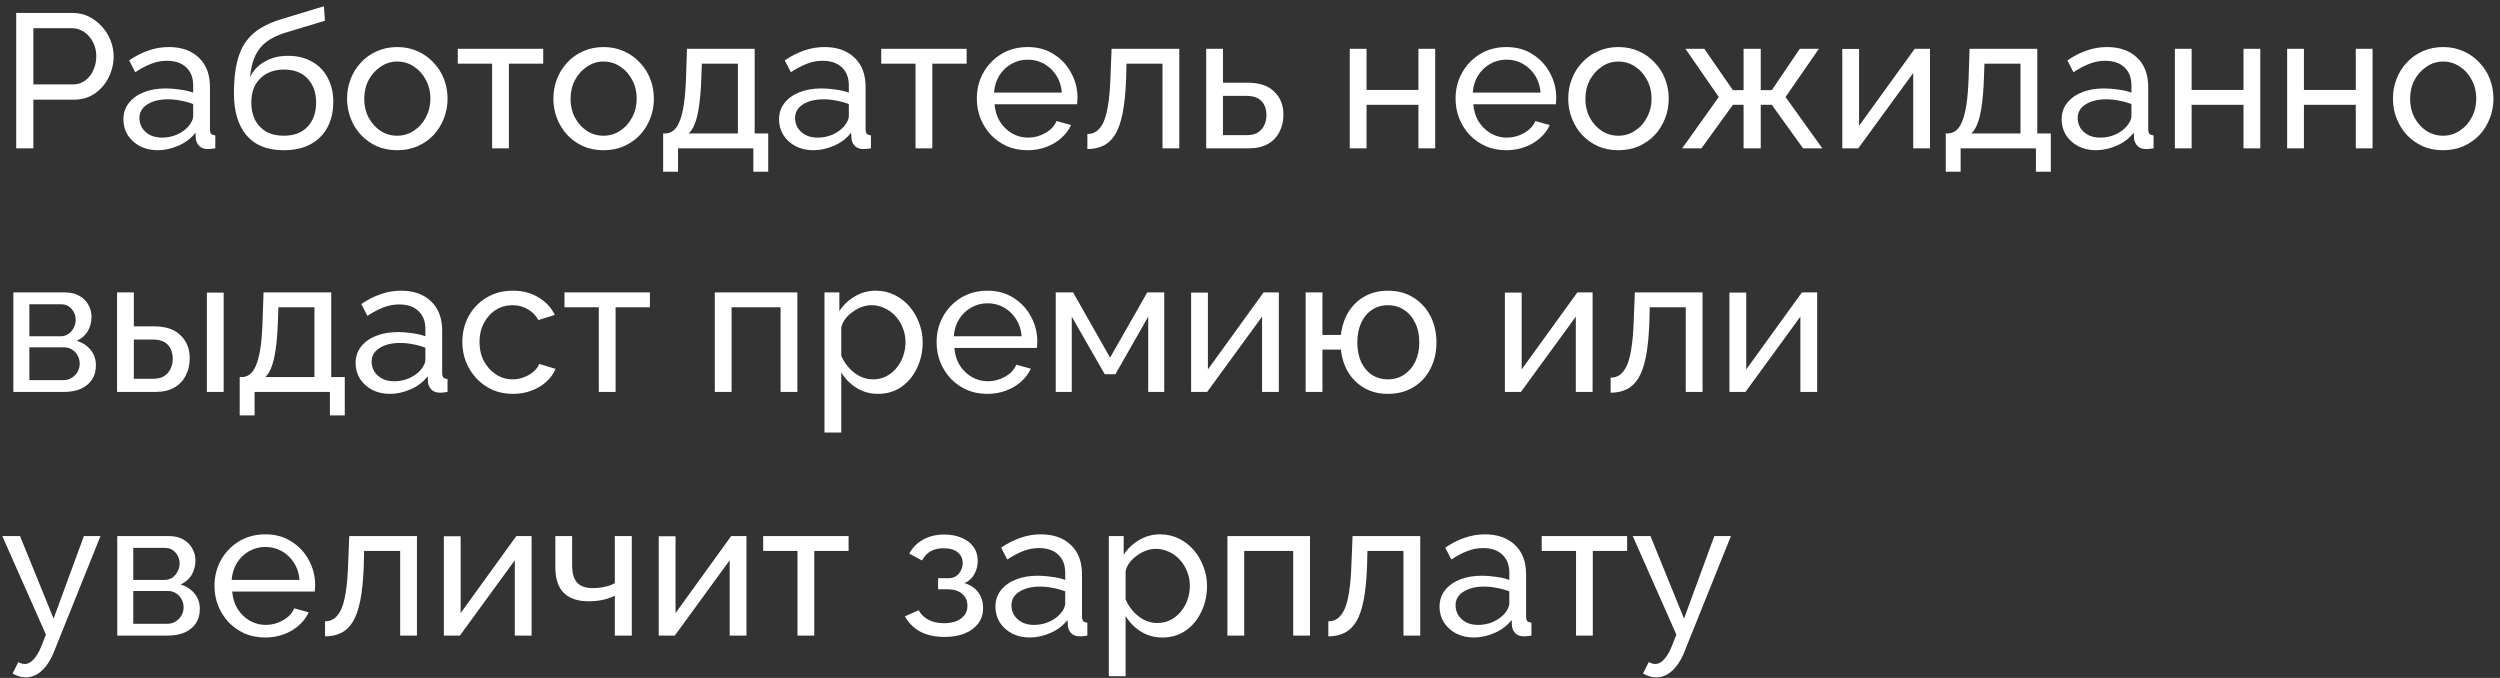 <?xml version="1.0" encoding="UTF-8"?> <svg xmlns="http://www.w3.org/2000/svg" width="236" height="64" viewBox="0 0 236 64" fill="none"><rect x="0" y="0" width="236" height="64" fill="#333333" stroke="none"/> <path d="M1.53 14V1.22H6.858C7.422 1.22 7.938 1.34 8.406 1.58C8.874 1.808 9.282 2.12 9.63 2.516C9.978 2.9 10.248 3.338 10.44 3.83C10.632 4.31 10.728 4.802 10.728 5.306C10.728 6.002 10.572 6.668 10.26 7.304C9.948 7.928 9.51 8.438 8.946 8.834C8.382 9.218 7.722 9.41 6.966 9.41H3.15V14H1.53ZM3.15 7.97H6.876C7.32 7.97 7.704 7.85 8.028 7.61C8.364 7.37 8.622 7.046 8.802 6.638C8.994 6.23 9.09 5.786 9.09 5.306C9.09 4.802 8.982 4.352 8.766 3.956C8.55 3.548 8.268 3.23 7.92 3.002C7.572 2.774 7.188 2.66 6.768 2.66H3.15V7.97ZM11.649 11.282C11.649 10.682 11.817 10.166 12.153 9.734C12.501 9.29 12.975 8.948 13.575 8.708C14.175 8.468 14.871 8.348 15.663 8.348C16.083 8.348 16.527 8.384 16.995 8.456C17.463 8.516 17.877 8.612 18.237 8.744V8.06C18.237 7.34 18.021 6.776 17.589 6.368C17.157 5.948 16.545 5.738 15.753 5.738C15.237 5.738 14.739 5.834 14.259 6.026C13.791 6.206 13.293 6.47 12.765 6.818L12.189 5.702C12.801 5.282 13.413 4.97 14.025 4.766C14.637 4.55 15.273 4.442 15.933 4.442C17.133 4.442 18.081 4.778 18.777 5.45C19.473 6.11 19.821 7.034 19.821 8.222V12.2C19.821 12.392 19.857 12.536 19.929 12.632C20.013 12.716 20.145 12.764 20.325 12.776V14C20.169 14.024 20.031 14.042 19.911 14.054C19.803 14.066 19.713 14.072 19.641 14.072C19.269 14.072 18.987 13.97 18.795 13.766C18.615 13.562 18.513 13.346 18.489 13.118L18.453 12.524C18.045 13.052 17.511 13.46 16.851 13.748C16.191 14.036 15.537 14.18 14.889 14.18C14.265 14.18 13.707 14.054 13.215 13.802C12.723 13.538 12.339 13.19 12.063 12.758C11.787 12.314 11.649 11.822 11.649 11.282ZM17.769 11.948C17.913 11.78 18.027 11.612 18.111 11.444C18.195 11.264 18.237 11.114 18.237 10.994V9.824C17.865 9.68 17.475 9.572 17.067 9.5C16.659 9.416 16.257 9.374 15.861 9.374C15.057 9.374 14.403 9.536 13.899 9.86C13.407 10.172 13.161 10.604 13.161 11.156C13.161 11.456 13.239 11.75 13.395 12.038C13.563 12.314 13.803 12.542 14.115 12.722C14.439 12.902 14.835 12.992 15.303 12.992C15.795 12.992 16.263 12.896 16.707 12.704C17.151 12.5 17.505 12.248 17.769 11.948ZM26.782 14.18C25.234 14.18 24.064 13.712 23.272 12.776C22.48 11.84 22.084 10.52 22.084 8.816C22.084 7.652 22.18 6.674 22.372 5.882C22.564 5.078 22.852 4.418 23.236 3.902C23.62 3.374 24.094 2.948 24.658 2.624C25.222 2.288 25.87 2.012 26.602 1.796L30.58 0.59L30.67 1.958L26.8 3.128C26.14 3.344 25.588 3.62 25.144 3.956C24.7 4.292 24.352 4.724 24.1 5.252C23.848 5.78 23.68 6.458 23.596 7.286C23.908 6.65 24.376 6.158 25 5.81C25.624 5.45 26.35 5.27 27.178 5.27C28.066 5.27 28.828 5.456 29.464 5.828C30.112 6.188 30.604 6.698 30.94 7.358C31.288 8.006 31.462 8.756 31.462 9.608C31.462 10.52 31.282 11.318 30.922 12.002C30.562 12.686 30.034 13.22 29.338 13.604C28.642 13.988 27.79 14.18 26.782 14.18ZM26.782 12.812C27.754 12.812 28.504 12.53 29.032 11.966C29.572 11.39 29.842 10.628 29.842 9.68C29.842 8.756 29.578 8.006 29.05 7.43C28.522 6.854 27.766 6.566 26.782 6.566C26.206 6.566 25.684 6.686 25.216 6.926C24.76 7.166 24.394 7.52 24.118 7.988C23.854 8.444 23.722 9.008 23.722 9.68C23.722 10.28 23.836 10.82 24.064 11.3C24.304 11.768 24.652 12.14 25.108 12.416C25.564 12.68 26.122 12.812 26.782 12.812ZM37.497 14.18C36.789 14.18 36.147 14.054 35.571 13.802C34.995 13.538 34.497 13.184 34.077 12.74C33.657 12.284 33.333 11.762 33.105 11.174C32.877 10.586 32.763 9.968 32.763 9.32C32.763 8.66 32.877 8.036 33.105 7.448C33.333 6.86 33.657 6.344 34.077 5.9C34.497 5.444 34.995 5.09 35.571 4.838C36.159 4.574 36.801 4.442 37.497 4.442C38.205 4.442 38.847 4.574 39.423 4.838C39.999 5.09 40.497 5.444 40.917 5.9C41.349 6.344 41.679 6.86 41.907 7.448C42.135 8.036 42.249 8.66 42.249 9.32C42.249 9.968 42.135 10.586 41.907 11.174C41.679 11.762 41.355 12.284 40.935 12.74C40.515 13.184 40.011 13.538 39.423 13.802C38.847 14.054 38.205 14.18 37.497 14.18ZM34.383 9.338C34.383 9.986 34.521 10.574 34.797 11.102C35.085 11.63 35.463 12.05 35.931 12.362C36.399 12.662 36.921 12.812 37.497 12.812C38.073 12.812 38.595 12.656 39.063 12.344C39.543 12.032 39.921 11.612 40.197 11.084C40.485 10.544 40.629 9.95 40.629 9.302C40.629 8.654 40.485 8.066 40.197 7.538C39.921 7.01 39.543 6.59 39.063 6.278C38.595 5.966 38.073 5.81 37.497 5.81C36.921 5.81 36.399 5.972 35.931 6.296C35.463 6.608 35.085 7.028 34.797 7.556C34.521 8.084 34.383 8.678 34.383 9.338ZM46.455 14V6.008H43.215V4.604H51.279V6.008H48.039V14H46.455ZM56.974 14.18C56.266 14.18 55.624 14.054 55.048 13.802C54.472 13.538 53.974 13.184 53.554 12.74C53.134 12.284 52.81 11.762 52.582 11.174C52.354 10.586 52.24 9.968 52.24 9.32C52.24 8.66 52.354 8.036 52.582 7.448C52.81 6.86 53.134 6.344 53.554 5.9C53.974 5.444 54.472 5.09 55.048 4.838C55.636 4.574 56.278 4.442 56.974 4.442C57.682 4.442 58.324 4.574 58.9 4.838C59.476 5.09 59.974 5.444 60.394 5.9C60.826 6.344 61.156 6.86 61.384 7.448C61.612 8.036 61.726 8.66 61.726 9.32C61.726 9.968 61.612 10.586 61.384 11.174C61.156 11.762 60.832 12.284 60.412 12.74C59.992 13.184 59.488 13.538 58.9 13.802C58.324 14.054 57.682 14.18 56.974 14.18ZM53.86 9.338C53.86 9.986 53.998 10.574 54.274 11.102C54.562 11.63 54.94 12.05 55.408 12.362C55.876 12.662 56.398 12.812 56.974 12.812C57.55 12.812 58.072 12.656 58.54 12.344C59.02 12.032 59.398 11.612 59.674 11.084C59.962 10.544 60.106 9.95 60.106 9.302C60.106 8.654 59.962 8.066 59.674 7.538C59.398 7.01 59.02 6.59 58.54 6.278C58.072 5.966 57.55 5.81 56.974 5.81C56.398 5.81 55.876 5.972 55.408 6.296C54.94 6.608 54.562 7.028 54.274 7.556C53.998 8.084 53.86 8.678 53.86 9.338ZM62.601 16.214V12.596H62.799C63.063 12.596 63.303 12.518 63.519 12.362C63.747 12.206 63.945 11.936 64.113 11.552C64.293 11.156 64.437 10.616 64.545 9.932C64.653 9.248 64.725 8.378 64.761 7.322L64.851 4.604H71.241V12.596H72.519V16.214H71.115V14H64.005V16.214H62.601ZM65.013 12.596H69.657V6.008H66.255L66.201 7.466C66.165 8.486 66.093 9.344 65.985 10.04C65.889 10.724 65.757 11.27 65.589 11.678C65.433 12.086 65.241 12.392 65.013 12.596ZM73.542 11.282C73.542 10.682 73.71 10.166 74.046 9.734C74.394 9.29 74.868 8.948 75.468 8.708C76.068 8.468 76.764 8.348 77.556 8.348C77.976 8.348 78.42 8.384 78.888 8.456C79.356 8.516 79.77 8.612 80.13 8.744V8.06C80.13 7.34 79.914 6.776 79.482 6.368C79.05 5.948 78.438 5.738 77.646 5.738C77.13 5.738 76.632 5.834 76.152 6.026C75.684 6.206 75.186 6.47 74.658 6.818L74.082 5.702C74.694 5.282 75.306 4.97 75.918 4.766C76.53 4.55 77.166 4.442 77.826 4.442C79.026 4.442 79.974 4.778 80.67 5.45C81.366 6.11 81.714 7.034 81.714 8.222V12.2C81.714 12.392 81.75 12.536 81.822 12.632C81.906 12.716 82.038 12.764 82.218 12.776V14C82.062 14.024 81.924 14.042 81.804 14.054C81.696 14.066 81.606 14.072 81.534 14.072C81.162 14.072 80.88 13.97 80.688 13.766C80.508 13.562 80.406 13.346 80.382 13.118L80.346 12.524C79.938 13.052 79.404 13.46 78.744 13.748C78.084 14.036 77.43 14.18 76.782 14.18C76.158 14.18 75.6 14.054 75.108 13.802C74.616 13.538 74.232 13.19 73.956 12.758C73.68 12.314 73.542 11.822 73.542 11.282ZM79.662 11.948C79.806 11.78 79.92 11.612 80.004 11.444C80.088 11.264 80.13 11.114 80.13 10.994V9.824C79.758 9.68 79.368 9.572 78.96 9.5C78.552 9.416 78.15 9.374 77.754 9.374C76.95 9.374 76.296 9.536 75.792 9.86C75.3 10.172 75.054 10.604 75.054 11.156C75.054 11.456 75.132 11.75 75.288 12.038C75.456 12.314 75.696 12.542 76.008 12.722C76.332 12.902 76.728 12.992 77.196 12.992C77.688 12.992 78.156 12.896 78.6 12.704C79.044 12.5 79.398 12.248 79.662 11.948ZM86.427 14V6.008H83.187V4.604H91.251V6.008H88.011V14H86.427ZM97.001 14.18C96.293 14.18 95.644 14.054 95.056 13.802C94.481 13.538 93.977 13.184 93.544 12.74C93.124 12.284 92.794 11.762 92.555 11.174C92.326 10.586 92.213 9.962 92.213 9.302C92.213 8.414 92.416 7.604 92.825 6.872C93.233 6.14 93.796 5.552 94.516 5.108C95.249 4.664 96.082 4.442 97.019 4.442C97.966 4.442 98.788 4.67 99.484 5.126C100.192 5.57 100.738 6.158 101.122 6.89C101.518 7.61 101.716 8.39 101.716 9.23C101.716 9.35 101.71 9.47 101.698 9.59C101.698 9.698 101.692 9.782 101.68 9.842H93.886C93.934 10.454 94.103 11 94.391 11.48C94.691 11.948 95.075 12.32 95.543 12.596C96.01 12.86 96.514 12.992 97.055 12.992C97.63 12.992 98.171 12.848 98.674 12.56C99.191 12.272 99.544 11.894 99.737 11.426L101.104 11.804C100.9 12.26 100.594 12.668 100.186 13.028C99.79 13.388 99.317 13.67 98.764 13.874C98.225 14.078 97.636 14.18 97.001 14.18ZM93.832 8.744H100.24C100.192 8.132 100.018 7.592 99.719 7.124C99.418 6.656 99.034 6.29 98.567 6.026C98.099 5.762 97.582 5.63 97.019 5.63C96.466 5.63 95.957 5.762 95.489 6.026C95.02 6.29 94.636 6.656 94.337 7.124C94.049 7.592 93.88 8.132 93.832 8.744ZM102.649 14.072V12.65C102.961 12.65 103.237 12.572 103.477 12.416C103.729 12.248 103.951 11.972 104.143 11.588C104.335 11.192 104.485 10.652 104.593 9.968C104.713 9.272 104.791 8.39 104.827 7.322L104.935 4.604H111.325V14H109.741V6.008H106.339L106.303 7.466C106.255 8.75 106.147 9.818 105.979 10.67C105.811 11.522 105.577 12.194 105.277 12.686C104.977 13.178 104.605 13.532 104.161 13.748C103.729 13.964 103.225 14.072 102.649 14.072ZM113.865 14V4.604H115.449V7.808H117.789C118.893 7.808 119.727 8.09 120.291 8.654C120.867 9.206 121.155 9.932 121.155 10.832C121.155 11.432 121.029 11.972 120.777 12.452C120.537 12.932 120.177 13.31 119.697 13.586C119.217 13.862 118.617 14 117.897 14H113.865ZM115.449 12.758H117.681C118.125 12.758 118.479 12.674 118.743 12.506C119.019 12.326 119.223 12.092 119.355 11.804C119.487 11.516 119.553 11.204 119.553 10.868C119.553 10.544 119.493 10.244 119.373 9.968C119.253 9.692 119.055 9.47 118.779 9.302C118.503 9.134 118.125 9.05 117.645 9.05H115.449V12.758ZM127.418 14V4.604H129.002V8.492H133.898V4.604H135.482V14H133.898V9.896H129.002V14H127.418ZM142.194 14.18C141.486 14.18 140.838 14.054 140.25 13.802C139.674 13.538 139.17 13.184 138.738 12.74C138.318 12.284 137.988 11.762 137.748 11.174C137.52 10.586 137.406 9.962 137.406 9.302C137.406 8.414 137.61 7.604 138.018 6.872C138.426 6.14 138.99 5.552 139.71 5.108C140.442 4.664 141.276 4.442 142.212 4.442C143.16 4.442 143.982 4.67 144.678 5.126C145.386 5.57 145.932 6.158 146.316 6.89C146.712 7.61 146.91 8.39 146.91 9.23C146.91 9.35 146.904 9.47 146.892 9.59C146.892 9.698 146.886 9.782 146.874 9.842H139.08C139.128 10.454 139.296 11 139.584 11.48C139.884 11.948 140.268 12.32 140.736 12.596C141.204 12.86 141.708 12.992 142.248 12.992C142.824 12.992 143.364 12.848 143.868 12.56C144.384 12.272 144.738 11.894 144.93 11.426L146.298 11.804C146.094 12.26 145.788 12.668 145.38 13.028C144.984 13.388 144.51 13.67 143.958 13.874C143.418 14.078 142.83 14.18 142.194 14.18ZM139.026 8.744H145.434C145.386 8.132 145.212 7.592 144.912 7.124C144.612 6.656 144.228 6.29 143.76 6.026C143.292 5.762 142.776 5.63 142.212 5.63C141.66 5.63 141.15 5.762 140.682 6.026C140.214 6.29 139.83 6.656 139.53 7.124C139.242 7.592 139.074 8.132 139.026 8.744ZM152.775 14.18C152.067 14.18 151.425 14.054 150.849 13.802C150.273 13.538 149.775 13.184 149.355 12.74C148.935 12.284 148.611 11.762 148.383 11.174C148.155 10.586 148.041 9.968 148.041 9.32C148.041 8.66 148.155 8.036 148.383 7.448C148.611 6.86 148.935 6.344 149.355 5.9C149.775 5.444 150.273 5.09 150.849 4.838C151.437 4.574 152.079 4.442 152.775 4.442C153.483 4.442 154.125 4.574 154.701 4.838C155.277 5.09 155.775 5.444 156.195 5.9C156.627 6.344 156.957 6.86 157.185 7.448C157.413 8.036 157.527 8.66 157.527 9.32C157.527 9.968 157.413 10.586 157.185 11.174C156.957 11.762 156.633 12.284 156.213 12.74C155.793 13.184 155.289 13.538 154.701 13.802C154.125 14.054 153.483 14.18 152.775 14.18ZM149.661 9.338C149.661 9.986 149.799 10.574 150.075 11.102C150.363 11.63 150.741 12.05 151.209 12.362C151.677 12.662 152.199 12.812 152.775 12.812C153.351 12.812 153.873 12.656 154.341 12.344C154.821 12.032 155.199 11.612 155.475 11.084C155.763 10.544 155.907 9.95 155.907 9.302C155.907 8.654 155.763 8.066 155.475 7.538C155.199 7.01 154.821 6.59 154.341 6.278C153.873 5.966 153.351 5.81 152.775 5.81C152.199 5.81 151.677 5.972 151.209 6.296C150.741 6.608 150.363 7.028 150.075 7.556C149.799 8.084 149.661 8.678 149.661 9.338ZM158.798 14L162.254 9.158L159.104 4.604H160.886L163.586 8.51H164.594V4.604H166.214V8.51H167.258L169.904 4.604H171.704L168.554 9.158L172.028 14H170.21L167.258 9.896H166.214V14H164.594V9.896H163.586L160.616 14H158.798ZM173.912 14V4.622H175.496V11.876L180.752 4.604H182.192V14H180.608V6.89L175.424 14H173.912ZM183.679 16.214V12.596H183.877C184.141 12.596 184.381 12.518 184.597 12.362C184.825 12.206 185.023 11.936 185.191 11.552C185.371 11.156 185.515 10.616 185.623 9.932C185.731 9.248 185.803 8.378 185.839 7.322L185.929 4.604H192.319V12.596H193.597V16.214H192.193V14H185.083V16.214H183.679ZM186.091 12.596H190.735V6.008H187.333L187.279 7.466C187.243 8.486 187.171 9.344 187.063 10.04C186.967 10.724 186.835 11.27 186.667 11.678C186.511 12.086 186.319 12.392 186.091 12.596ZM194.62 11.282C194.62 10.682 194.788 10.166 195.124 9.734C195.472 9.29 195.946 8.948 196.546 8.708C197.146 8.468 197.842 8.348 198.634 8.348C199.054 8.348 199.498 8.384 199.966 8.456C200.434 8.516 200.848 8.612 201.208 8.744V8.06C201.208 7.34 200.992 6.776 200.56 6.368C200.128 5.948 199.516 5.738 198.724 5.738C198.208 5.738 197.71 5.834 197.23 6.026C196.762 6.206 196.264 6.47 195.736 6.818L195.16 5.702C195.772 5.282 196.384 4.97 196.996 4.766C197.608 4.55 198.244 4.442 198.904 4.442C200.104 4.442 201.052 4.778 201.748 5.45C202.444 6.11 202.792 7.034 202.792 8.222V12.2C202.792 12.392 202.828 12.536 202.9 12.632C202.984 12.716 203.116 12.764 203.296 12.776V14C203.14 14.024 203.002 14.042 202.882 14.054C202.774 14.066 202.684 14.072 202.612 14.072C202.24 14.072 201.958 13.97 201.766 13.766C201.586 13.562 201.484 13.346 201.46 13.118L201.424 12.524C201.016 13.052 200.482 13.46 199.822 13.748C199.162 14.036 198.508 14.18 197.86 14.18C197.236 14.18 196.678 14.054 196.186 13.802C195.694 13.538 195.31 13.19 195.034 12.758C194.758 12.314 194.62 11.822 194.62 11.282ZM200.74 11.948C200.884 11.78 200.998 11.612 201.082 11.444C201.166 11.264 201.208 11.114 201.208 10.994V9.824C200.836 9.68 200.446 9.572 200.038 9.5C199.63 9.416 199.228 9.374 198.832 9.374C198.028 9.374 197.374 9.536 196.87 9.86C196.378 10.172 196.132 10.604 196.132 11.156C196.132 11.456 196.21 11.75 196.366 12.038C196.534 12.314 196.774 12.542 197.086 12.722C197.41 12.902 197.806 12.992 198.274 12.992C198.766 12.992 199.234 12.896 199.678 12.704C200.122 12.5 200.476 12.248 200.74 11.948ZM205.307 14V4.604H206.891V8.492H211.787V4.604H213.371V14H211.787V9.896H206.891V14H205.307ZM215.906 14V4.604H217.49V8.492H222.386V4.604H223.97V14H222.386V9.896H217.49V14H215.906ZM230.628 14.18C229.92 14.18 229.278 14.054 228.702 13.802C228.126 13.538 227.628 13.184 227.208 12.74C226.788 12.284 226.464 11.762 226.236 11.174C226.008 10.586 225.894 9.968 225.894 9.32C225.894 8.66 226.008 8.036 226.236 7.448C226.464 6.86 226.788 6.344 227.208 5.9C227.628 5.444 228.126 5.09 228.702 4.838C229.29 4.574 229.932 4.442 230.628 4.442C231.336 4.442 231.978 4.574 232.554 4.838C233.13 5.09 233.628 5.444 234.048 5.9C234.48 6.344 234.81 6.86 235.038 7.448C235.266 8.036 235.38 8.66 235.38 9.32C235.38 9.968 235.266 10.586 235.038 11.174C234.81 11.762 234.486 12.284 234.066 12.74C233.646 13.184 233.142 13.538 232.554 13.802C231.978 14.054 231.336 14.18 230.628 14.18ZM227.514 9.338C227.514 9.986 227.652 10.574 227.928 11.102C228.216 11.63 228.594 12.05 229.062 12.362C229.53 12.662 230.052 12.812 230.628 12.812C231.204 12.812 231.726 12.656 232.194 12.344C232.674 12.032 233.052 11.612 233.328 11.084C233.616 10.544 233.76 9.95 233.76 9.302C233.76 8.654 233.616 8.066 233.328 7.538C233.052 7.01 232.674 6.59 232.194 6.278C231.726 5.966 231.204 5.81 230.628 5.81C230.052 5.81 229.53 5.972 229.062 6.296C228.594 6.608 228.216 7.028 227.928 7.556C227.652 8.084 227.514 8.678 227.514 9.338ZM1.26 37V27.604H6.12C6.684 27.604 7.152 27.718 7.524 27.946C7.896 28.162 8.172 28.444 8.352 28.792C8.544 29.14 8.64 29.512 8.64 29.908C8.64 30.412 8.52 30.868 8.28 31.276C8.04 31.672 7.692 31.972 7.236 32.176C7.776 32.332 8.214 32.614 8.55 33.022C8.886 33.418 9.054 33.91 9.054 34.498C9.054 35.026 8.928 35.476 8.676 35.848C8.424 36.22 8.07 36.508 7.614 36.712C7.158 36.904 6.63 37 6.03 37H1.26ZM2.772 35.884H5.994C6.282 35.884 6.54 35.812 6.768 35.668C7.008 35.524 7.194 35.332 7.326 35.092C7.458 34.852 7.524 34.6 7.524 34.336C7.524 34.048 7.458 33.79 7.326 33.562C7.206 33.322 7.032 33.136 6.804 33.004C6.588 32.86 6.336 32.788 6.048 32.788H2.772V35.884ZM2.772 31.744H5.706C5.994 31.744 6.246 31.672 6.462 31.528C6.678 31.372 6.846 31.174 6.966 30.934C7.086 30.694 7.146 30.442 7.146 30.178C7.146 29.782 7.014 29.44 6.75 29.152C6.498 28.864 6.168 28.72 5.76 28.72H2.772V31.744ZM11.051 37V27.604H12.635V30.808H14.543C15.647 30.808 16.481 31.09 17.045 31.654C17.621 32.206 17.909 32.932 17.909 33.832C17.909 34.432 17.783 34.972 17.531 35.452C17.291 35.932 16.931 36.31 16.451 36.586C15.971 36.862 15.371 37 14.651 37H11.051ZM12.635 35.758H14.435C14.879 35.758 15.233 35.674 15.497 35.506C15.773 35.326 15.977 35.092 16.109 34.804C16.241 34.516 16.307 34.204 16.307 33.868C16.307 33.544 16.247 33.244 16.127 32.968C16.007 32.692 15.809 32.47 15.533 32.302C15.257 32.134 14.879 32.05 14.399 32.05H12.635V35.758ZM19.529 37V27.622H21.113V37H19.529ZM22.628 39.214V35.596H22.826C23.09 35.596 23.331 35.518 23.547 35.362C23.774 35.206 23.973 34.936 24.14 34.552C24.32 34.156 24.465 33.616 24.573 32.932C24.68 32.248 24.753 31.378 24.788 30.322L24.878 27.604H31.268V35.596H32.547V39.214H31.142V37H24.032V39.214H22.628ZM25.041 35.596H29.684V29.008H26.282L26.229 30.466C26.192 31.486 26.12 32.344 26.012 33.04C25.916 33.724 25.785 34.27 25.616 34.678C25.46 35.086 25.268 35.392 25.041 35.596ZM33.569 34.282C33.569 33.682 33.737 33.166 34.073 32.734C34.421 32.29 34.895 31.948 35.495 31.708C36.095 31.468 36.791 31.348 37.583 31.348C38.003 31.348 38.447 31.384 38.915 31.456C39.383 31.516 39.797 31.612 40.157 31.744V31.06C40.157 30.34 39.941 29.776 39.509 29.368C39.077 28.948 38.465 28.738 37.673 28.738C37.157 28.738 36.659 28.834 36.179 29.026C35.711 29.206 35.213 29.47 34.685 29.818L34.109 28.702C34.721 28.282 35.333 27.97 35.945 27.766C36.557 27.55 37.193 27.442 37.853 27.442C39.053 27.442 40.001 27.778 40.697 28.45C41.393 29.11 41.741 30.034 41.741 31.222V35.2C41.741 35.392 41.777 35.536 41.849 35.632C41.933 35.716 42.065 35.764 42.245 35.776V37C42.089 37.024 41.951 37.042 41.831 37.054C41.723 37.066 41.633 37.072 41.561 37.072C41.189 37.072 40.907 36.97 40.715 36.766C40.535 36.562 40.433 36.346 40.409 36.118L40.373 35.524C39.965 36.052 39.431 36.46 38.771 36.748C38.111 37.036 37.457 37.18 36.809 37.18C36.185 37.18 35.627 37.054 35.135 36.802C34.643 36.538 34.259 36.19 33.983 35.758C33.707 35.314 33.569 34.822 33.569 34.282ZM39.689 34.948C39.833 34.78 39.947 34.612 40.031 34.444C40.115 34.264 40.157 34.114 40.157 33.994V32.824C39.785 32.68 39.395 32.572 38.987 32.5C38.579 32.416 38.177 32.374 37.781 32.374C36.977 32.374 36.323 32.536 35.819 32.86C35.327 33.172 35.081 33.604 35.081 34.156C35.081 34.456 35.159 34.75 35.315 35.038C35.483 35.314 35.723 35.542 36.035 35.722C36.359 35.902 36.755 35.992 37.223 35.992C37.715 35.992 38.183 35.896 38.627 35.704C39.071 35.5 39.425 35.248 39.689 34.948ZM48.432 37.18C47.724 37.18 47.076 37.054 46.488 36.802C45.912 36.538 45.408 36.178 44.976 35.722C44.556 35.266 44.226 34.744 43.986 34.156C43.758 33.568 43.644 32.944 43.644 32.284C43.644 31.396 43.842 30.586 44.238 29.854C44.634 29.122 45.192 28.54 45.912 28.108C46.632 27.664 47.466 27.442 48.414 27.442C49.338 27.442 50.142 27.652 50.826 28.072C51.522 28.48 52.038 29.032 52.374 29.728L50.826 30.214C50.586 29.77 50.25 29.428 49.818 29.188C49.386 28.936 48.906 28.81 48.378 28.81C47.802 28.81 47.274 28.96 46.794 29.26C46.326 29.56 45.954 29.974 45.678 30.502C45.402 31.018 45.264 31.612 45.264 32.284C45.264 32.944 45.402 33.544 45.678 34.084C45.966 34.612 46.344 35.032 46.812 35.344C47.292 35.656 47.82 35.812 48.396 35.812C48.768 35.812 49.122 35.746 49.458 35.614C49.806 35.482 50.106 35.308 50.358 35.092C50.622 34.864 50.802 34.618 50.898 34.354L52.446 34.822C52.254 35.278 51.96 35.686 51.564 36.046C51.18 36.394 50.718 36.67 50.178 36.874C49.65 37.078 49.068 37.18 48.432 37.18ZM56.527 37V29.008H53.287V27.604H61.351V29.008H58.111V37H56.527ZM67.477 37V27.604H75.271V37H73.687V29.008H69.061V37H67.477ZM82.889 37.18C82.121 37.18 81.437 36.988 80.837 36.604C80.237 36.22 79.763 35.734 79.415 35.146V40.834H77.831V27.604H79.235V29.368C79.607 28.792 80.093 28.33 80.693 27.982C81.293 27.622 81.947 27.442 82.655 27.442C83.303 27.442 83.897 27.574 84.437 27.838C84.977 28.102 85.445 28.462 85.841 28.918C86.237 29.374 86.543 29.896 86.759 30.484C86.987 31.06 87.101 31.666 87.101 32.302C87.101 33.19 86.921 34.006 86.561 34.75C86.213 35.494 85.721 36.088 85.085 36.532C84.449 36.964 83.717 37.18 82.889 37.18ZM82.403 35.812C82.871 35.812 83.291 35.716 83.663 35.524C84.047 35.32 84.371 35.056 84.635 34.732C84.911 34.396 85.121 34.018 85.265 33.598C85.409 33.178 85.481 32.746 85.481 32.302C85.481 31.834 85.397 31.39 85.229 30.97C85.073 30.55 84.845 30.178 84.545 29.854C84.257 29.53 83.915 29.278 83.519 29.098C83.135 28.906 82.715 28.81 82.259 28.81C81.971 28.81 81.671 28.864 81.359 28.972C81.059 29.08 80.771 29.236 80.495 29.44C80.219 29.632 79.985 29.854 79.793 30.106C79.601 30.358 79.475 30.628 79.415 30.916V33.598C79.595 34.006 79.835 34.378 80.135 34.714C80.435 35.05 80.783 35.32 81.179 35.524C81.575 35.716 81.983 35.812 82.403 35.812ZM93.204 37.18C92.496 37.18 91.848 37.054 91.26 36.802C90.684 36.538 90.18 36.184 89.748 35.74C89.328 35.284 88.998 34.762 88.758 34.174C88.53 33.586 88.416 32.962 88.416 32.302C88.416 31.414 88.62 30.604 89.028 29.872C89.436 29.14 90 28.552 90.72 28.108C91.452 27.664 92.286 27.442 93.222 27.442C94.17 27.442 94.992 27.67 95.688 28.126C96.396 28.57 96.942 29.158 97.326 29.89C97.722 30.61 97.92 31.39 97.92 32.23C97.92 32.35 97.914 32.47 97.902 32.59C97.902 32.698 97.896 32.782 97.884 32.842H90.09C90.138 33.454 90.306 34 90.594 34.48C90.894 34.948 91.278 35.32 91.746 35.596C92.214 35.86 92.718 35.992 93.258 35.992C93.834 35.992 94.374 35.848 94.878 35.56C95.394 35.272 95.748 34.894 95.94 34.426L97.308 34.804C97.104 35.26 96.798 35.668 96.39 36.028C95.994 36.388 95.52 36.67 94.968 36.874C94.428 37.078 93.84 37.18 93.204 37.18ZM90.036 31.744H96.444C96.396 31.132 96.222 30.592 95.922 30.124C95.622 29.656 95.238 29.29 94.77 29.026C94.302 28.762 93.786 28.63 93.222 28.63C92.67 28.63 92.16 28.762 91.692 29.026C91.224 29.29 90.84 29.656 90.54 30.124C90.252 30.592 90.084 31.132 90.036 31.744ZM99.662 37V27.604H101.3L104.792 33.76L108.302 27.604H109.904V37H108.392V29.89L105.296 35.326H104.288L101.174 29.89V37H99.662ZM112.442 37V27.622H114.026V34.876L119.282 27.604H120.722V37H119.138V29.89L113.954 37H112.442ZM131.011 37.18C130.183 37.18 129.451 37 128.815 36.64C128.179 36.28 127.669 35.788 127.285 35.164C126.901 34.528 126.667 33.808 126.583 33.004H124.837V37H123.253V27.604H124.837V31.618H126.583C126.679 30.79 126.919 30.064 127.303 29.44C127.699 28.804 128.215 28.312 128.851 27.964C129.487 27.616 130.207 27.442 131.011 27.442C131.959 27.442 132.775 27.664 133.459 28.108C134.143 28.54 134.671 29.122 135.043 29.854C135.415 30.586 135.601 31.408 135.601 32.32C135.601 33.256 135.409 34.09 135.025 34.822C134.653 35.554 134.119 36.13 133.423 36.55C132.739 36.97 131.935 37.18 131.011 37.18ZM131.011 35.812C131.599 35.812 132.115 35.662 132.559 35.362C133.003 35.062 133.351 34.654 133.603 34.138C133.855 33.61 133.981 33.004 133.981 32.32C133.981 31.6 133.849 30.982 133.585 30.466C133.333 29.938 132.979 29.53 132.523 29.242C132.079 28.954 131.575 28.81 131.011 28.81C130.447 28.81 129.943 28.96 129.499 29.26C129.067 29.548 128.731 29.956 128.491 30.484C128.251 31.012 128.131 31.624 128.131 32.32C128.131 33.028 128.251 33.646 128.491 34.174C128.743 34.702 129.085 35.11 129.517 35.398C129.961 35.674 130.459 35.812 131.011 35.812ZM142.061 37V27.622H143.645V34.876L148.901 27.604H150.341V37H148.757V29.89L143.573 37H142.061ZM152.044 37.072V35.65C152.356 35.65 152.632 35.572 152.872 35.416C153.124 35.248 153.346 34.972 153.538 34.588C153.73 34.192 153.88 33.652 153.988 32.968C154.108 32.272 154.186 31.39 154.222 30.322L154.33 27.604H160.72V37H159.136V29.008H155.734L155.698 30.466C155.65 31.75 155.542 32.818 155.374 33.67C155.206 34.522 154.972 35.194 154.672 35.686C154.372 36.178 154 36.532 153.556 36.748C153.124 36.964 152.62 37.072 152.044 37.072ZM163.26 37V27.622H164.844V34.876L170.1 27.604H171.54V37H169.956V29.89L164.772 37H163.26ZM2.448 63.942C2.244 63.942 2.034 63.912 1.818 63.852C1.614 63.792 1.404 63.702 1.188 63.582L1.728 62.502C1.836 62.562 1.938 62.604 2.034 62.628C2.142 62.664 2.244 62.682 2.34 62.682C2.628 62.682 2.898 62.544 3.15 62.268C3.414 62.004 3.66 61.596 3.888 61.044L4.338 59.91L0.216 50.604H1.89L5.058 58.398L7.92 50.604H9.486L5.094 61.53C4.878 62.07 4.632 62.514 4.356 62.862C4.08 63.222 3.78 63.492 3.456 63.672C3.132 63.852 2.796 63.942 2.448 63.942ZM11.069 60V50.604H15.929C16.493 50.604 16.961 50.718 17.333 50.946C17.705 51.162 17.981 51.444 18.161 51.792C18.353 52.14 18.449 52.512 18.449 52.908C18.449 53.412 18.329 53.868 18.089 54.276C17.849 54.672 17.501 54.972 17.045 55.176C17.585 55.332 18.023 55.614 18.359 56.022C18.695 56.418 18.863 56.91 18.863 57.498C18.863 58.026 18.737 58.476 18.485 58.848C18.233 59.22 17.879 59.508 17.423 59.712C16.967 59.904 16.439 60 15.839 60H11.069ZM12.581 58.884H15.803C16.091 58.884 16.349 58.812 16.577 58.668C16.817 58.524 17.003 58.332 17.135 58.092C17.267 57.852 17.333 57.6 17.333 57.336C17.333 57.048 17.267 56.79 17.135 56.562C17.015 56.322 16.841 56.136 16.613 56.004C16.397 55.86 16.145 55.788 15.857 55.788H12.581V58.884ZM12.581 54.744H15.515C15.803 54.744 16.055 54.672 16.271 54.528C16.487 54.372 16.655 54.174 16.775 53.934C16.895 53.694 16.955 53.442 16.955 53.178C16.955 52.782 16.823 52.44 16.559 52.152C16.307 51.864 15.977 51.72 15.569 51.72H12.581V54.744ZM25.036 60.18C24.328 60.18 23.68 60.054 23.092 59.802C22.516 59.538 22.012 59.184 21.58 58.74C21.16 58.284 20.83 57.762 20.59 57.174C20.362 56.586 20.248 55.962 20.248 55.302C20.248 54.414 20.452 53.604 20.86 52.872C21.268 52.14 21.832 51.552 22.552 51.108C23.284 50.664 24.118 50.442 25.054 50.442C26.002 50.442 26.824 50.67 27.52 51.126C28.228 51.57 28.774 52.158 29.158 52.89C29.554 53.61 29.752 54.39 29.752 55.23C29.752 55.35 29.746 55.47 29.734 55.59C29.734 55.698 29.728 55.782 29.716 55.842H21.922C21.97 56.454 22.138 57 22.426 57.48C22.726 57.948 23.11 58.32 23.578 58.596C24.046 58.86 24.55 58.992 25.09 58.992C25.666 58.992 26.206 58.848 26.71 58.56C27.226 58.272 27.58 57.894 27.772 57.426L29.14 57.804C28.936 58.26 28.63 58.668 28.222 59.028C27.826 59.388 27.352 59.67 26.8 59.874C26.26 60.078 25.672 60.18 25.036 60.18ZM21.868 54.744H28.276C28.228 54.132 28.054 53.592 27.754 53.124C27.454 52.656 27.07 52.29 26.602 52.026C26.134 51.762 25.618 51.63 25.054 51.63C24.502 51.63 23.992 51.762 23.524 52.026C23.056 52.29 22.672 52.656 22.372 53.124C22.084 53.592 21.916 54.132 21.868 54.744ZM30.684 60.072V58.65C30.996 58.65 31.272 58.572 31.512 58.416C31.764 58.248 31.986 57.972 32.178 57.588C32.37 57.192 32.52 56.652 32.628 55.968C32.748 55.272 32.826 54.39 32.862 53.322L32.97 50.604H39.36V60H37.776V52.008H34.374L34.338 53.466C34.29 54.75 34.182 55.818 34.014 56.67C33.846 57.522 33.612 58.194 33.312 58.686C33.012 59.178 32.64 59.532 32.196 59.748C31.764 59.964 31.26 60.072 30.684 60.072ZM41.901 60V50.622H43.485V57.876L48.741 50.604H50.181V60H48.597V52.89L43.413 60H41.901ZM58.04 60V56.238C57.668 56.418 57.278 56.55 56.87 56.634C56.474 56.718 56.036 56.76 55.556 56.76C54.536 56.76 53.756 56.496 53.216 55.968C52.688 55.428 52.424 54.624 52.424 53.556V50.604H54.008V53.34C54.008 54.096 54.164 54.648 54.476 54.996C54.788 55.344 55.286 55.518 55.97 55.518C56.354 55.518 56.732 55.476 57.104 55.392C57.488 55.308 57.8 55.194 58.04 55.05V50.604H59.642V60H58.04ZM62.186 60V50.622H63.77V57.876L69.026 50.604H70.466V60H68.882V52.89L63.698 60H62.186ZM75.283 60V52.008H72.043V50.604H80.107V52.008H76.867V60H75.283ZM89.185 60.126C88.273 60.126 87.499 59.958 86.863 59.622C86.239 59.274 85.759 58.794 85.423 58.182L86.719 57.606C86.935 57.99 87.241 58.29 87.637 58.506C88.045 58.722 88.537 58.83 89.113 58.83C89.797 58.83 90.337 58.68 90.733 58.38C91.129 58.08 91.327 57.678 91.327 57.174C91.327 56.718 91.165 56.352 90.841 56.076C90.529 55.788 90.085 55.638 89.509 55.626H88.555V54.582H89.563C89.815 54.582 90.037 54.522 90.229 54.402C90.433 54.27 90.589 54.096 90.697 53.88C90.817 53.664 90.877 53.424 90.877 53.16C90.877 52.74 90.727 52.404 90.427 52.152C90.127 51.888 89.677 51.756 89.077 51.756C88.585 51.756 88.171 51.852 87.835 52.044C87.511 52.236 87.247 52.524 87.043 52.908L85.837 52.26C86.137 51.696 86.569 51.258 87.133 50.946C87.709 50.622 88.381 50.46 89.149 50.46C89.761 50.46 90.301 50.562 90.769 50.766C91.249 50.958 91.621 51.24 91.885 51.612C92.161 51.984 92.299 52.434 92.299 52.962C92.299 53.406 92.191 53.82 91.975 54.204C91.771 54.576 91.465 54.858 91.057 55.05C91.621 55.218 92.053 55.512 92.353 55.932C92.653 56.34 92.803 56.826 92.803 57.39C92.803 57.966 92.647 58.458 92.335 58.866C92.023 59.274 91.597 59.586 91.057 59.802C90.517 60.018 89.893 60.126 89.185 60.126ZM93.968 57.282C93.968 56.682 94.136 56.166 94.472 55.734C94.82 55.29 95.294 54.948 95.894 54.708C96.494 54.468 97.19 54.348 97.982 54.348C98.402 54.348 98.846 54.384 99.314 54.456C99.782 54.516 100.196 54.612 100.556 54.744V54.06C100.556 53.34 100.34 52.776 99.908 52.368C99.476 51.948 98.864 51.738 98.072 51.738C97.556 51.738 97.058 51.834 96.578 52.026C96.11 52.206 95.612 52.47 95.084 52.818L94.508 51.702C95.12 51.282 95.732 50.97 96.344 50.766C96.956 50.55 97.592 50.442 98.252 50.442C99.452 50.442 100.4 50.778 101.096 51.45C101.792 52.11 102.14 53.034 102.14 54.222V58.2C102.14 58.392 102.176 58.536 102.248 58.632C102.332 58.716 102.464 58.764 102.644 58.776V60C102.488 60.024 102.35 60.042 102.23 60.054C102.122 60.066 102.032 60.072 101.96 60.072C101.588 60.072 101.306 59.97 101.114 59.766C100.934 59.562 100.832 59.346 100.808 59.118L100.772 58.524C100.364 59.052 99.83 59.46 99.17 59.748C98.51 60.036 97.856 60.18 97.208 60.18C96.584 60.18 96.026 60.054 95.534 59.802C95.042 59.538 94.658 59.19 94.382 58.758C94.106 58.314 93.968 57.822 93.968 57.282ZM100.088 57.948C100.232 57.78 100.346 57.612 100.43 57.444C100.514 57.264 100.556 57.114 100.556 56.994V55.824C100.184 55.68 99.794 55.572 99.386 55.5C98.978 55.416 98.576 55.374 98.18 55.374C97.376 55.374 96.722 55.536 96.218 55.86C95.726 56.172 95.48 56.604 95.48 57.156C95.48 57.456 95.558 57.75 95.714 58.038C95.882 58.314 96.122 58.542 96.434 58.722C96.758 58.902 97.154 58.992 97.622 58.992C98.114 58.992 98.582 58.896 99.026 58.704C99.47 58.5 99.824 58.248 100.088 57.948ZM109.731 60.18C108.963 60.18 108.279 59.988 107.679 59.604C107.079 59.22 106.605 58.734 106.257 58.146V63.834H104.673V50.604H106.077V52.368C106.449 51.792 106.935 51.33 107.535 50.982C108.135 50.622 108.789 50.442 109.497 50.442C110.145 50.442 110.739 50.574 111.279 50.838C111.819 51.102 112.287 51.462 112.683 51.918C113.079 52.374 113.385 52.896 113.601 53.484C113.829 54.06 113.943 54.666 113.943 55.302C113.943 56.19 113.763 57.006 113.403 57.75C113.055 58.494 112.563 59.088 111.927 59.532C111.291 59.964 110.559 60.18 109.731 60.18ZM109.245 58.812C109.713 58.812 110.133 58.716 110.505 58.524C110.889 58.32 111.213 58.056 111.477 57.732C111.753 57.396 111.963 57.018 112.107 56.598C112.251 56.178 112.323 55.746 112.323 55.302C112.323 54.834 112.239 54.39 112.071 53.97C111.915 53.55 111.687 53.178 111.387 52.854C111.099 52.53 110.757 52.278 110.361 52.098C109.977 51.906 109.557 51.81 109.101 51.81C108.813 51.81 108.513 51.864 108.201 51.972C107.901 52.08 107.613 52.236 107.337 52.44C107.061 52.632 106.827 52.854 106.635 53.106C106.443 53.358 106.317 53.628 106.257 53.916V56.598C106.437 57.006 106.677 57.378 106.977 57.714C107.277 58.05 107.625 58.32 108.021 58.524C108.417 58.716 108.825 58.812 109.245 58.812ZM115.869 60V50.604H123.663V60H122.079V52.008H117.453V60H115.869ZM125.395 60.072V58.65C125.707 58.65 125.983 58.572 126.223 58.416C126.475 58.248 126.697 57.972 126.889 57.588C127.081 57.192 127.231 56.652 127.339 55.968C127.459 55.272 127.537 54.39 127.573 53.322L127.681 50.604H134.071V60H132.487V52.008H129.085L129.049 53.466C129.001 54.75 128.893 55.818 128.725 56.67C128.557 57.522 128.323 58.194 128.023 58.686C127.723 59.178 127.351 59.532 126.907 59.748C126.475 59.964 125.971 60.072 125.395 60.072ZM135.892 57.282C135.892 56.682 136.06 56.166 136.396 55.734C136.744 55.29 137.218 54.948 137.818 54.708C138.418 54.468 139.114 54.348 139.906 54.348C140.326 54.348 140.77 54.384 141.238 54.456C141.706 54.516 142.12 54.612 142.48 54.744V54.06C142.48 53.34 142.264 52.776 141.832 52.368C141.4 51.948 140.788 51.738 139.996 51.738C139.48 51.738 138.982 51.834 138.502 52.026C138.034 52.206 137.536 52.47 137.008 52.818L136.432 51.702C137.044 51.282 137.656 50.97 138.268 50.766C138.88 50.55 139.516 50.442 140.176 50.442C141.376 50.442 142.324 50.778 143.02 51.45C143.716 52.11 144.064 53.034 144.064 54.222V58.2C144.064 58.392 144.1 58.536 144.172 58.632C144.256 58.716 144.388 58.764 144.568 58.776V60C144.412 60.024 144.274 60.042 144.154 60.054C144.046 60.066 143.956 60.072 143.884 60.072C143.512 60.072 143.23 59.97 143.038 59.766C142.858 59.562 142.756 59.346 142.732 59.118L142.696 58.524C142.288 59.052 141.754 59.46 141.094 59.748C140.434 60.036 139.78 60.18 139.132 60.18C138.508 60.18 137.95 60.054 137.458 59.802C136.966 59.538 136.582 59.19 136.306 58.758C136.03 58.314 135.892 57.822 135.892 57.282ZM142.012 57.948C142.156 57.78 142.27 57.612 142.354 57.444C142.438 57.264 142.48 57.114 142.48 56.994V55.824C142.108 55.68 141.718 55.572 141.31 55.5C140.902 55.416 140.5 55.374 140.104 55.374C139.3 55.374 138.646 55.536 138.142 55.86C137.65 56.172 137.404 56.604 137.404 57.156C137.404 57.456 137.482 57.75 137.638 58.038C137.806 58.314 138.046 58.542 138.358 58.722C138.682 58.902 139.078 58.992 139.546 58.992C140.038 58.992 140.506 58.896 140.95 58.704C141.394 58.5 141.748 58.248 142.012 57.948ZM148.777 60V52.008H145.537V50.604H153.601V52.008H150.361V60H148.777ZM156.362 63.942C156.158 63.942 155.948 63.912 155.732 63.852C155.528 63.792 155.318 63.702 155.102 63.582L155.642 62.502C155.75 62.562 155.852 62.604 155.948 62.628C156.056 62.664 156.158 62.682 156.254 62.682C156.542 62.682 156.812 62.544 157.064 62.268C157.328 62.004 157.574 61.596 157.802 61.044L158.252 59.91L154.13 50.604H155.804L158.972 58.398L161.834 50.604H163.4L159.008 61.53C158.792 62.07 158.546 62.514 158.27 62.862C157.994 63.222 157.694 63.492 157.37 63.672C157.046 63.852 156.71 63.942 156.362 63.942Z" fill="white"></path> </svg> 